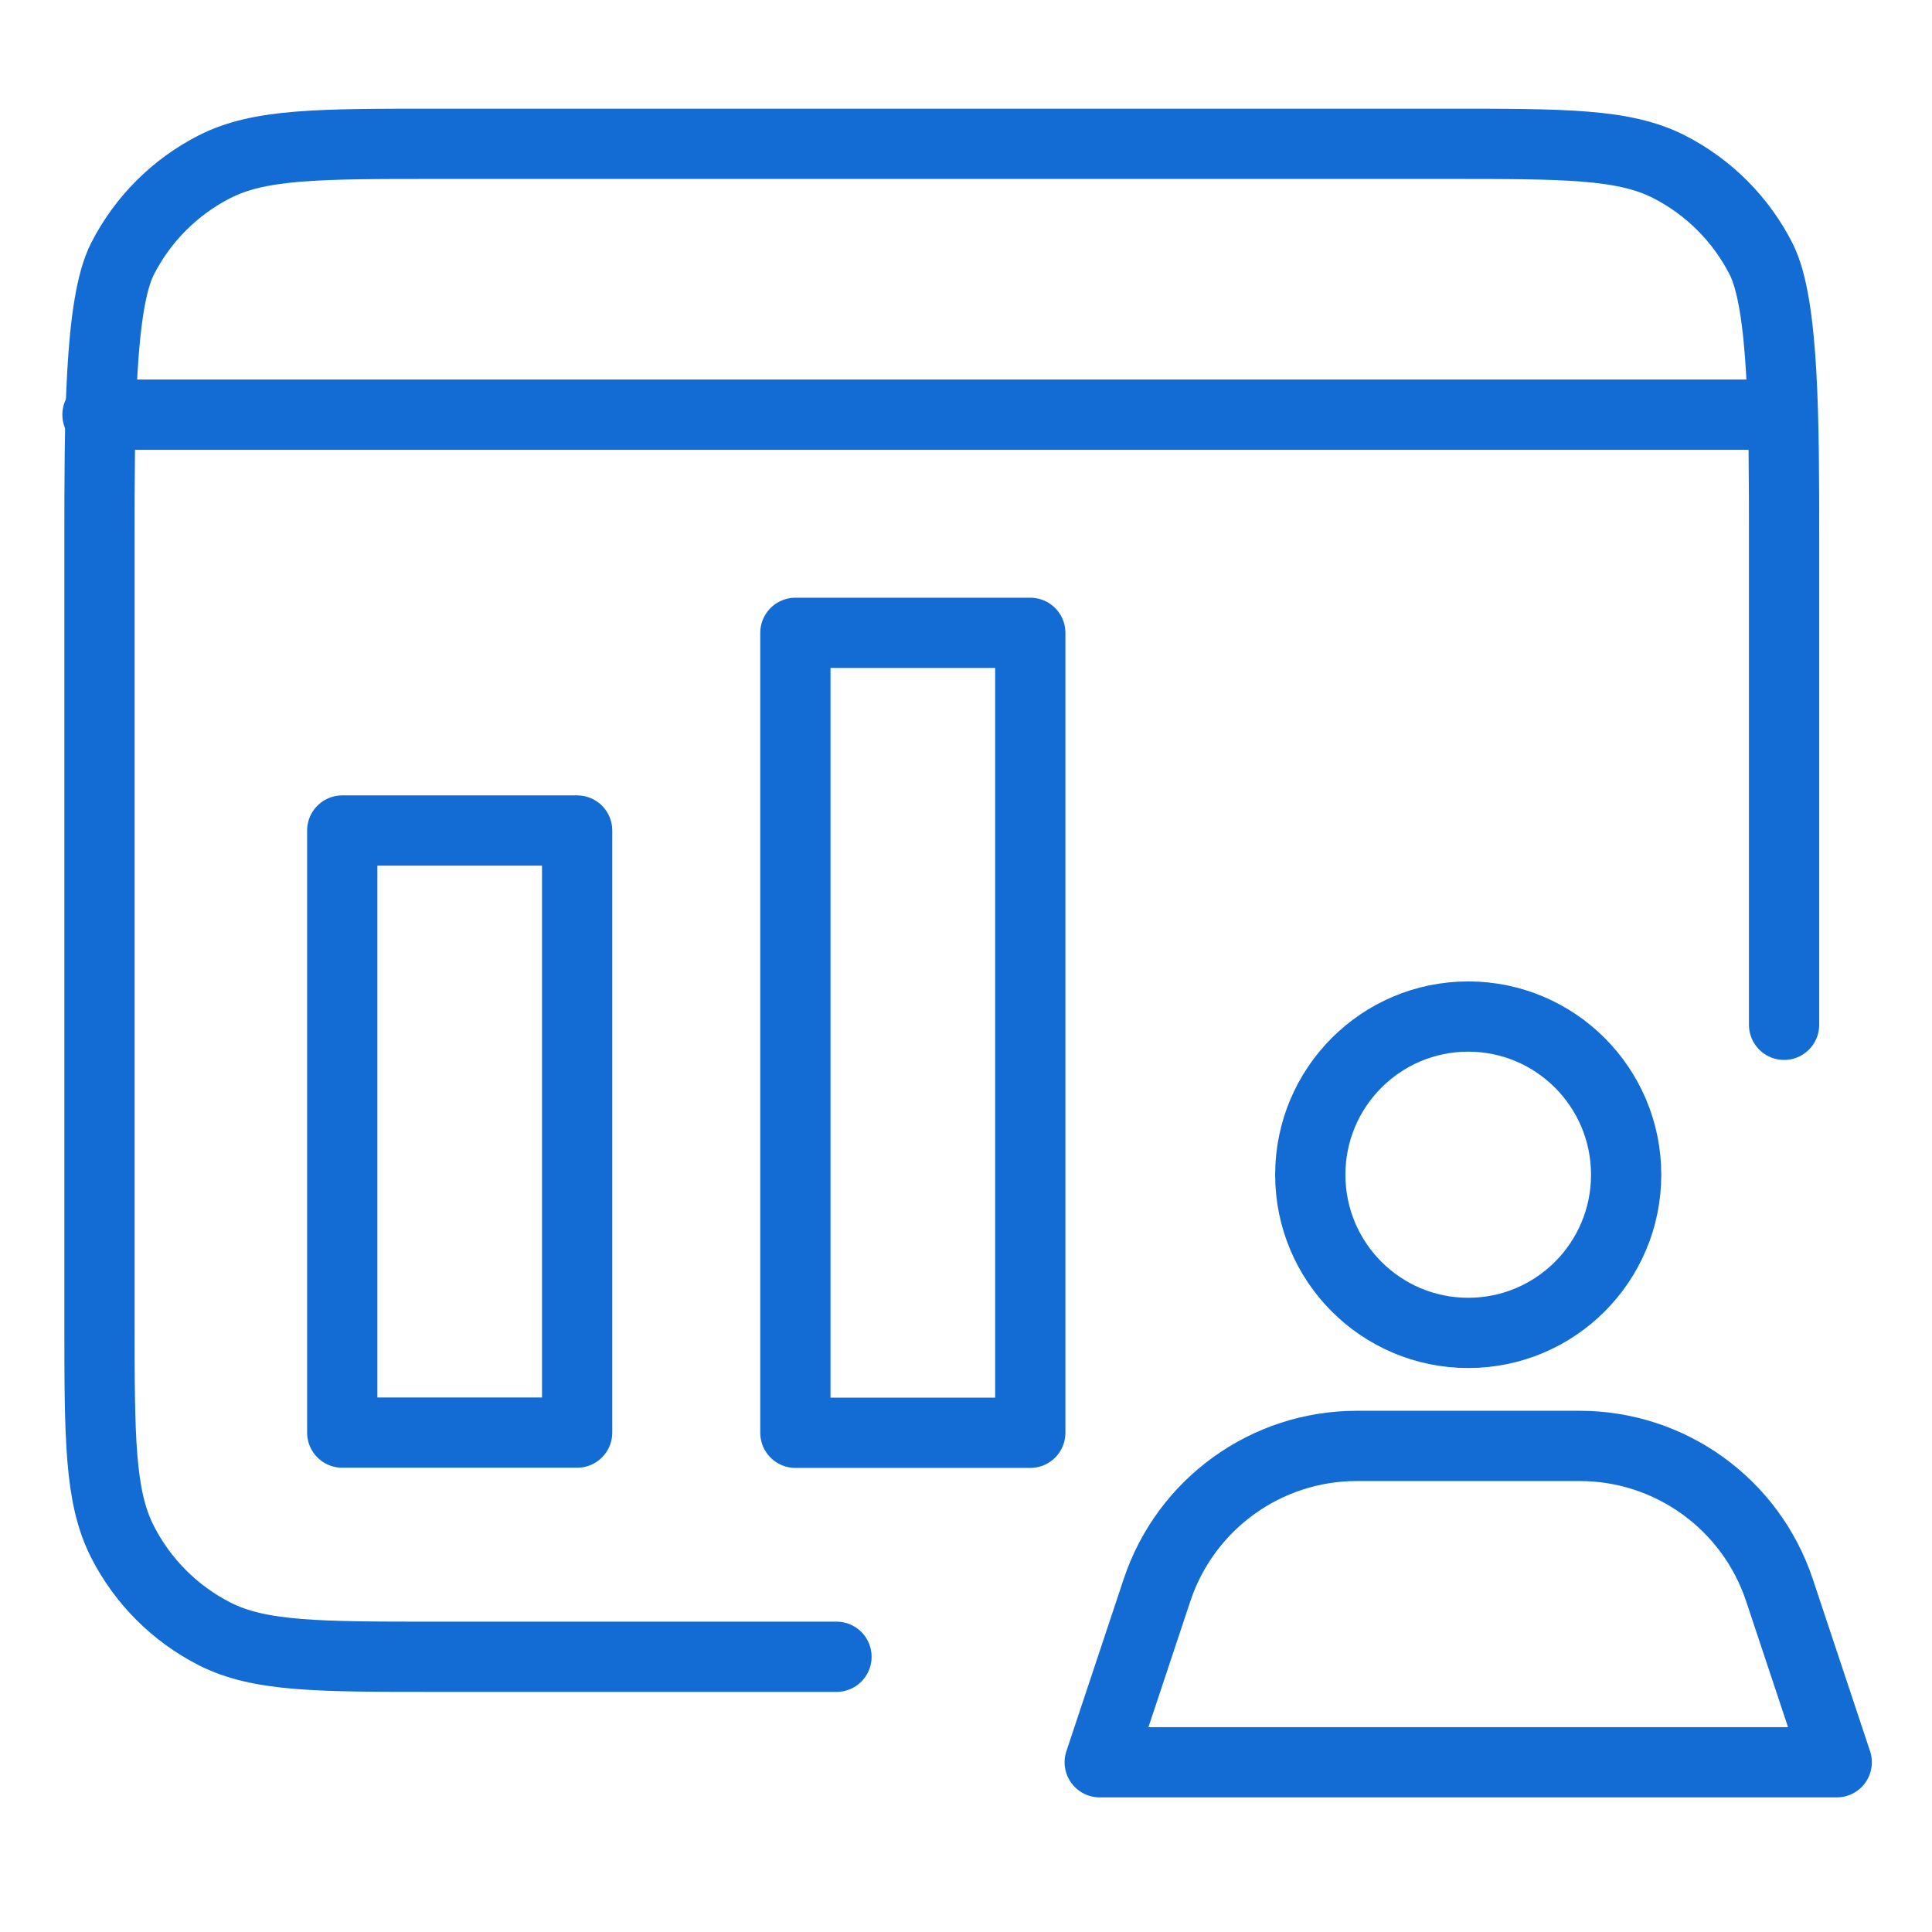 <svg width="55" height="55" viewBox="0 0 55 55" fill="none" xmlns="http://www.w3.org/2000/svg">
<path d="M23.813 47.165H12.423C9.066 47.165 7.387 47.165 6.105 46.511C4.977 45.935 4.06 45.017 3.485 43.887C2.832 42.603 2.832 40.921 2.832 37.559V15.399C2.832 12.037 2.832 8.656 3.485 7.372C4.06 6.242 4.977 5.324 6.105 4.748C7.387 4.094 9.066 4.094 12.423 4.094H41.197C44.554 4.094 46.233 4.094 47.516 4.748C48.643 5.324 49.561 6.242 50.135 7.372C50.789 8.656 50.789 12.037 50.789 15.399V29.174" stroke="#136CD4" stroke-width="2" stroke-linecap="round" stroke-linejoin="round"/>
<path fill-rule="evenodd" clip-rule="evenodd" d="M46.293 33.442C46.293 35.929 44.28 37.945 41.797 37.945C39.314 37.945 37.301 35.929 37.301 33.442C37.301 30.956 39.314 28.939 41.797 28.939C44.28 28.939 46.293 30.956 46.293 33.442Z" stroke="#136CD4" stroke-width="2" stroke-linecap="round" stroke-linejoin="round"/>
<path fill-rule="evenodd" clip-rule="evenodd" d="M44.97 41.162H38.624C36.044 41.162 33.754 42.816 32.938 45.267L31.307 50.168H52.288L50.657 45.267C49.841 42.816 47.55 41.162 44.97 41.162Z" stroke="#136CD4" stroke-width="2" stroke-linecap="round" stroke-linejoin="round"/>
<path d="M29.33 18.016H22.643V40.788H29.33V18.016Z" stroke="#136CD4" stroke-width="2" stroke-miterlimit="1.5" stroke-linecap="round" stroke-linejoin="round"/>
<path d="M16.43 23.643H9.743V40.783H16.43V23.643Z" stroke="#136CD4" stroke-width="2" stroke-miterlimit="1.5" stroke-linecap="round" stroke-linejoin="round"/>
<path d="M2.775 11.805H50.45" stroke="#136CD4" stroke-width="2" stroke-miterlimit="1.5" stroke-linecap="round" stroke-linejoin="round"/>
</svg>
